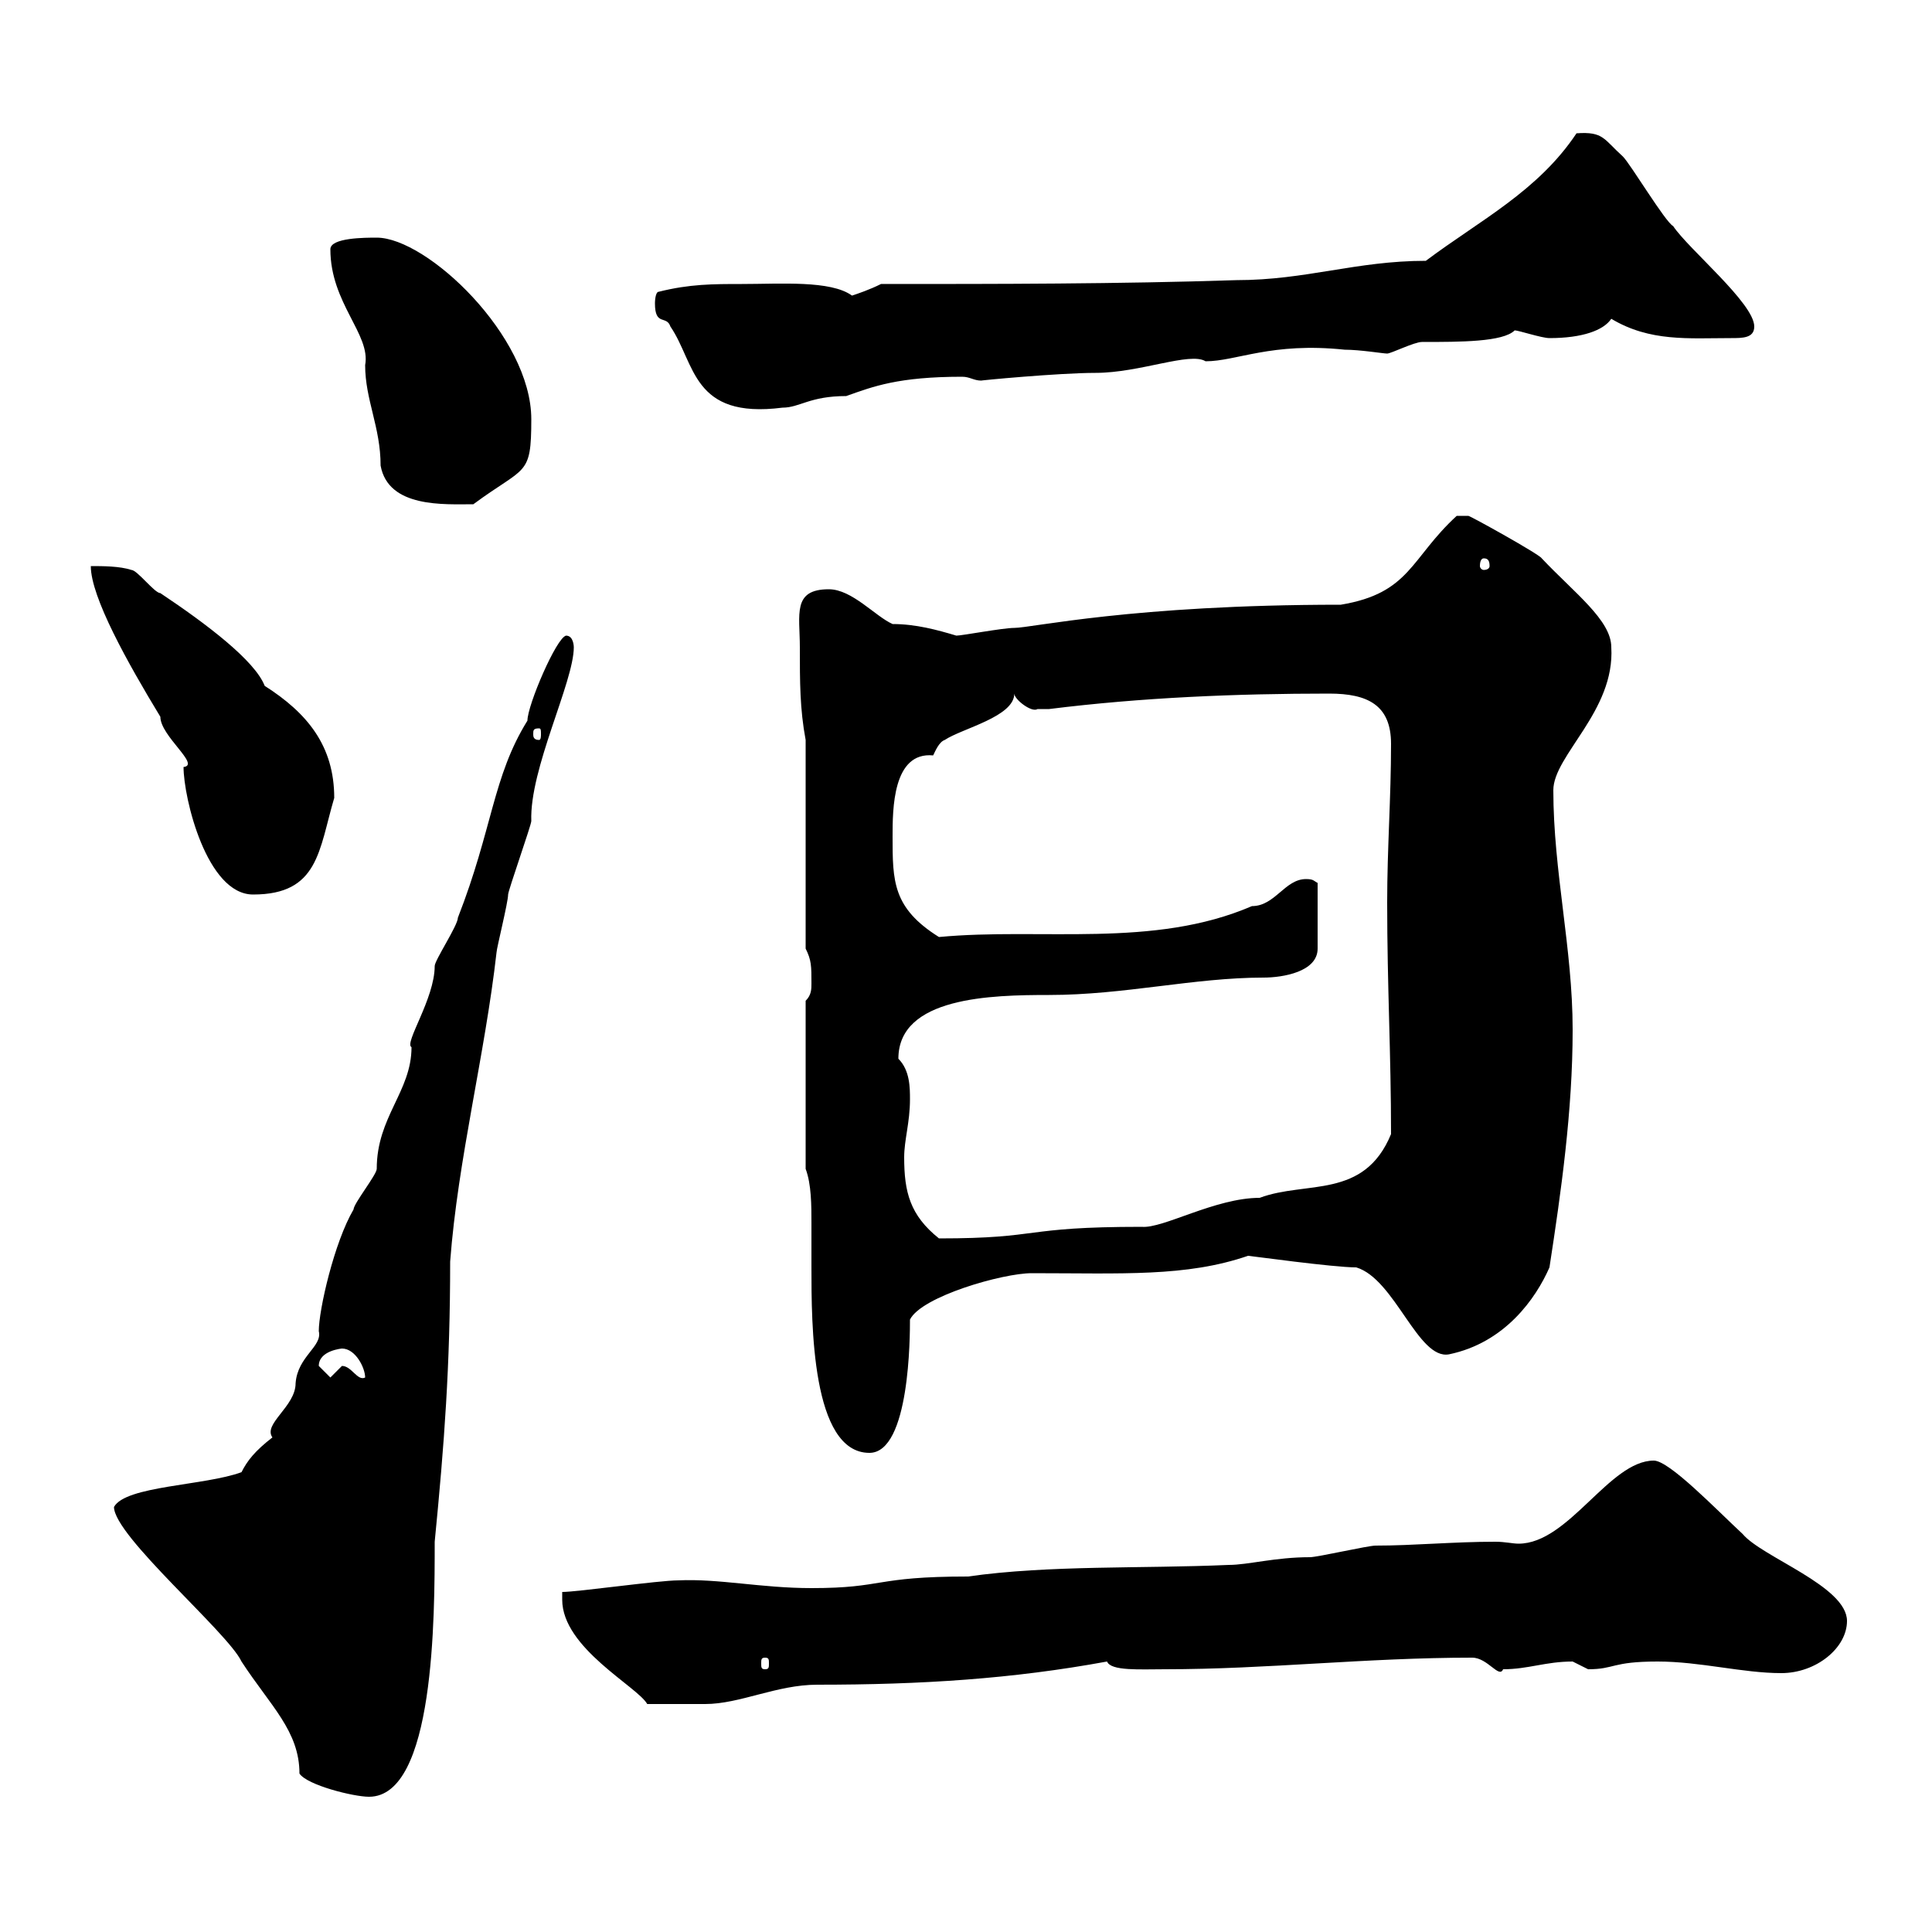 <svg xmlns="http://www.w3.org/2000/svg" xmlns:xlink="http://www.w3.org/1999/xlink" width="300" height="300"><path d="M17.70 234C17.70 238.50 35.40 253.50 37.50 258C42 264.90 46.50 268.80 46.50 275.40C47.70 277.20 54.90 279 57.30 279C67.50 279 67.50 251.10 67.50 239.40C69 224.10 69.90 212.10 69.90 195.90C71.10 180 75.30 163.80 77.10 147.90C77.10 147.30 78.90 140.10 78.90 138.90C78.90 138.30 82.50 128.10 82.50 127.50C82.20 119.40 89.10 105.90 89.10 100.50C89.10 100.50 89.10 98.70 87.90 98.70C86.40 99 81.90 109.50 81.90 111.90C76.50 120.60 76.50 128.70 71.10 142.50C71.10 143.70 67.50 149.10 67.50 150C67.50 155.10 62.70 162 63.90 162.60C63.90 169.50 58.50 173.40 58.50 181.50C58.50 182.40 54.90 186.90 54.90 187.80C51.90 192.90 49.50 203.40 49.50 206.70C50.10 209.10 46.20 210.60 45.90 214.80C45.90 218.40 40.80 221.10 42.30 223.20C39.60 225.30 38.40 226.80 37.50 228.60C31.80 230.70 19.50 230.70 17.70 234ZM87.30 248.40C87.30 255.90 99 261.90 100.50 264.60C102.30 264.60 108.60 264.60 109.50 264.60C114.90 264.60 120.60 261.60 126.90 261.60C143.10 261.60 157.20 260.70 171.90 258C172.50 259.50 177 259.20 180.90 259.20C196.80 259.20 212.10 257.40 228.60 257.40C231 257.40 232.80 260.70 233.40 259.20C237.30 259.20 240 258 244.20 258C244.20 258 246.60 259.20 246.60 259.20C250.80 259.20 250.20 258 257.40 258C264 258 270.60 259.80 276.60 259.80C282 259.80 286.80 255.90 286.80 251.70C286.80 246.30 273.60 241.80 270.60 238.20C266.40 234.30 259.20 226.80 256.80 226.80C249.90 226.80 243.60 239.70 235.80 239.70C234.90 239.70 233.70 239.40 232.20 239.40C225.60 239.40 219.60 240 213.60 240C212.40 240 204.60 241.80 203.40 241.80C198 241.80 193.80 243 190.80 243C177.30 243.60 162.90 243 150.30 244.80C135.60 244.80 137.40 246.60 126 246.60C118.20 246.60 111.60 245.10 105.30 245.40C102.30 245.40 89.70 247.20 87.30 247.20C87.30 247.20 87.30 248.40 87.30 248.40ZM118.80 257.40C119.40 257.40 119.40 257.70 119.40 258.30C119.40 258.90 119.40 259.20 118.80 259.20C118.20 259.20 118.20 258.90 118.20 258.30C118.20 257.70 118.20 257.40 118.80 257.40ZM125.10 181.50C126 183.90 126 187.20 126 189.90C126 192.60 126 194.70 126 196.80C126 205.50 126 225.60 135 225.60C141.30 225.60 141.30 207.30 141.30 204.90C143.10 201.30 155.70 197.70 160.20 197.70C174.30 197.70 184.20 198.30 193.80 195C194.10 195 207 196.80 210.60 196.80C216.60 198.60 220.20 211.20 225 210.30C233.70 208.50 238.50 201.60 240.60 196.80C242.40 185.10 244.20 172.50 244.20 159.90C244.20 147.30 241.20 135.30 241.20 122.70C241.20 117.30 250.80 110.40 250.20 100.50C250.20 96.30 244.50 92.10 239.40 86.70C239.10 86.10 228.30 80.10 228 80.10C226.80 80.10 226.20 80.10 226.20 80.10C219 86.70 219 92.10 208.20 93.90C175.80 93.90 160.20 97.50 157.50 97.50C155.70 97.50 149.40 98.70 148.50 98.70C145.50 97.80 142.20 96.90 138.60 96.90C135.90 95.70 132.30 91.50 128.70 91.50C123 91.50 124.20 95.40 124.20 100.50C124.20 105.90 124.20 110.10 125.10 114.90L125.10 147.30C126 149.10 126 150 126 152.70C126 153.60 126 154.50 125.10 155.40ZM49.50 212.10C49.50 209.70 53.10 209.40 53.10 209.40C55.20 209.40 56.70 212.40 56.70 213.90C55.50 214.50 54.60 212.10 53.10 212.10C53.10 212.10 51.30 213.90 51.30 213.90ZM140.40 179.70C140.40 177 141.30 174.30 141.30 170.70C141.30 168.90 141.30 166.20 139.50 164.40C139.50 154.80 153.90 154.50 162.90 154.50C174.60 154.50 185.40 151.80 196.20 151.80C199.20 151.80 204.60 150.90 204.60 147.30L204.60 137.10C204 136.80 204 136.50 202.80 136.50C199.50 136.50 198 140.70 194.40 140.70C179.10 147.30 161.70 144 145.80 145.50C138.60 141 138.60 136.80 138.60 129.90C138.60 125.70 138.60 116.70 144.90 117.30C145.20 116.70 145.80 115.20 146.70 114.90C149.40 113.10 157.50 111.30 157.50 107.70C157.50 108.60 160.20 110.70 161.10 110.10C162 110.10 162.90 110.10 162.90 110.10C177.30 108.30 192 107.70 206.40 107.70C212.40 107.70 216 109.50 216 115.50C216 123.90 215.40 131.70 215.40 140.10C215.40 153.30 216 163.50 216 176.10C211.80 186.30 202.80 183.30 195.60 186C188.70 186 180.60 190.80 177.30 190.50C158.40 190.50 162 192.30 145.80 192.30C141.30 188.70 140.40 185.10 140.40 179.70ZM14.10 87.90C14.10 92.70 19.80 102.90 24.90 111.30C24.90 114.30 31.20 118.80 28.50 119.10C28.50 123.90 32.10 138.90 39.30 138.90C49.50 138.90 49.50 132 51.90 123.90C51.90 115.80 47.70 110.70 41.10 106.50C39.60 102.60 32.10 96.90 24.90 92.10C24 92.10 21.30 88.50 20.40 88.50C18.60 87.90 15.90 87.90 14.10 87.90ZM83.70 113.10C84 113.10 84 113.40 84 114C84 114.30 84 114.90 83.70 114.90C82.80 114.90 82.80 114.30 82.80 114C82.80 113.40 82.80 113.10 83.70 113.10ZM230.40 86.70C231 86.70 231.30 87 231.30 87.90C231.30 88.20 231 88.50 230.40 88.50C230.10 88.50 229.80 88.20 229.80 87.90C229.80 87 230.10 86.70 230.40 86.70ZM51.30 38.70C51.30 47.10 57.60 51.90 56.70 56.70C56.70 62.10 59.10 66.30 59.10 72.30C60.30 78.90 69 78.30 73.50 78.30C81.60 72.30 82.50 74.10 82.50 65.10C82.50 52.20 66.30 36.90 58.50 36.90C56.70 36.90 51.30 36.90 51.30 38.70ZM101.70 47.10C101.70 50.70 103.50 48.90 104.10 50.70C108 56.40 107.40 65.10 121.50 63.30C124.20 63.30 125.70 61.50 131.40 61.50C135.60 60 139.50 58.50 149.40 58.50C150.60 58.50 151.20 59.10 152.40 59.10C151.80 59.10 164.40 57.90 170.10 57.90C177 57.90 184.80 54.60 187.20 56.10C192 56.10 197.40 53.10 208.80 54.30C211.20 54.30 214.80 54.90 215.40 54.90C216 54.90 219.60 53.10 220.80 53.10C226.80 53.10 233.40 53.10 235.20 51.30C235.80 51.30 239.40 52.50 240.60 52.50C245.70 52.50 249 51.30 250.20 49.50C256.20 53.10 262.20 52.50 268.80 52.50C270.60 52.50 272.40 52.50 272.40 50.70C272.40 47.10 262.20 38.70 259.80 35.10C258.60 34.50 253.20 25.50 252 24.30C249 21.60 249 20.40 244.80 20.70C238.80 29.70 229.80 34.20 221.40 40.50C210.60 40.50 202.80 43.50 192 43.50C173.70 44.10 154.80 44.10 136.80 44.10C135 45 133.20 45.60 132.30 45.90C129 43.50 121.20 44.10 115.20 44.10C110.70 44.10 107.10 44.10 102.30 45.30C101.70 45.30 101.70 47.10 101.70 47.10Z"/></svg>